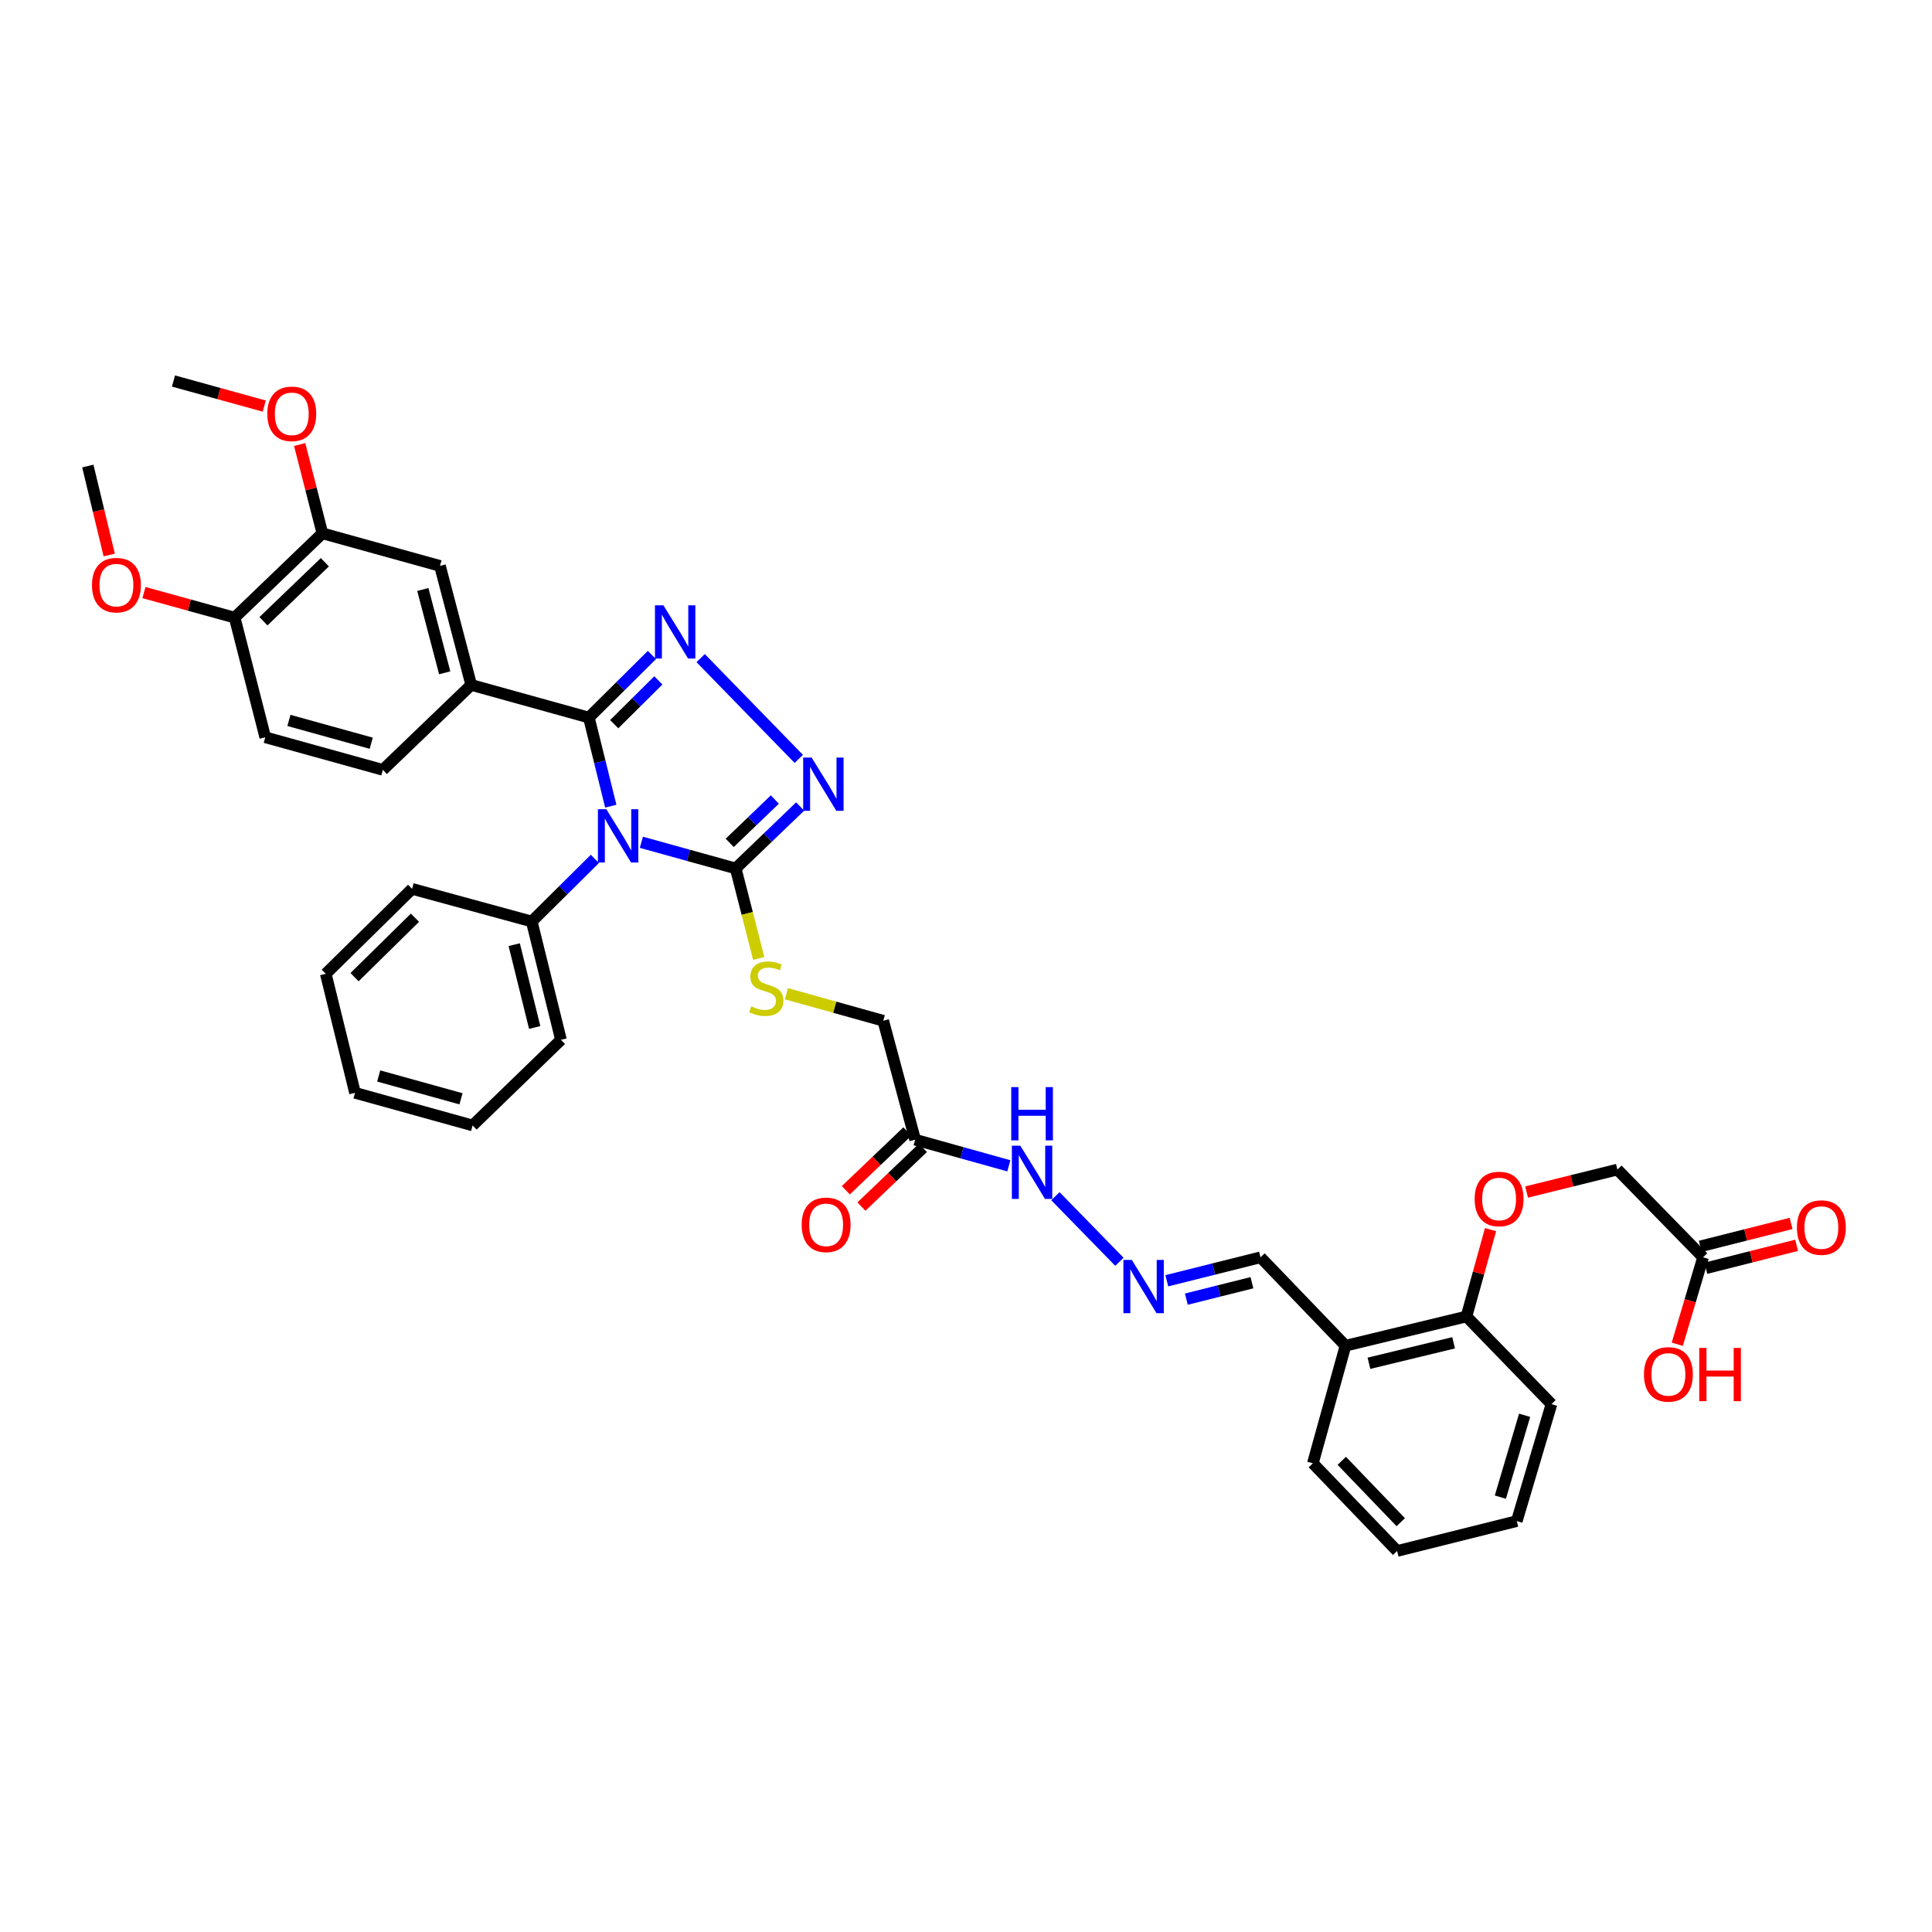 <?xml version='1.0' encoding='iso-8859-1'?>
<svg version='1.1' baseProfile='full'
              xmlns='http://www.w3.org/2000/svg'
                      xmlns:rdkit='http://www.rdkit.org/xml'
                      xmlns:xlink='http://www.w3.org/1999/xlink'
                  xml:space='preserve'
width='1000px' height='1000px' viewBox='0 0 1000 1000'>
<!-- END OF HEADER -->
<rect style='opacity:1.0;fill:#FFFFFF;stroke:none' width='1000' height='1000' x='0' y='0'> </rect>
<path class='bond-0' d='M 316.138,417.273 L 310.468,394.341' style='fill:none;fill-rule:evenodd;stroke:#0000FF;stroke-width:6px;stroke-linecap:butt;stroke-linejoin:miter;stroke-opacity:1' />
<path class='bond-0' d='M 310.468,394.341 L 304.797,371.409' style='fill:none;fill-rule:evenodd;stroke:#000000;stroke-width:6px;stroke-linecap:butt;stroke-linejoin:miter;stroke-opacity:1' />
<path class='bond-2' d='M 331.968,435.968 L 356.382,442.735' style='fill:none;fill-rule:evenodd;stroke:#0000FF;stroke-width:6px;stroke-linecap:butt;stroke-linejoin:miter;stroke-opacity:1' />
<path class='bond-2' d='M 356.382,442.735 L 380.795,449.503' style='fill:none;fill-rule:evenodd;stroke:#000000;stroke-width:6px;stroke-linecap:butt;stroke-linejoin:miter;stroke-opacity:1' />
<path class='bond-8' d='M 307.908,444.558 L 291.568,460.761' style='fill:none;fill-rule:evenodd;stroke:#0000FF;stroke-width:6px;stroke-linecap:butt;stroke-linejoin:miter;stroke-opacity:1' />
<path class='bond-8' d='M 291.568,460.761 L 275.227,476.964' style='fill:none;fill-rule:evenodd;stroke:#000000;stroke-width:6px;stroke-linecap:butt;stroke-linejoin:miter;stroke-opacity:1' />
<path class='bond-1' d='M 304.797,371.409 L 321.115,355.212' style='fill:none;fill-rule:evenodd;stroke:#000000;stroke-width:6px;stroke-linecap:butt;stroke-linejoin:miter;stroke-opacity:1' />
<path class='bond-1' d='M 321.115,355.212 L 337.433,339.015' style='fill:none;fill-rule:evenodd;stroke:#0000FF;stroke-width:6px;stroke-linecap:butt;stroke-linejoin:miter;stroke-opacity:1' />
<path class='bond-1' d='M 317.921,374.84 L 329.344,363.502' style='fill:none;fill-rule:evenodd;stroke:#000000;stroke-width:6px;stroke-linecap:butt;stroke-linejoin:miter;stroke-opacity:1' />
<path class='bond-1' d='M 329.344,363.502 L 340.766,352.163' style='fill:none;fill-rule:evenodd;stroke:#0000FF;stroke-width:6px;stroke-linecap:butt;stroke-linejoin:miter;stroke-opacity:1' />
<path class='bond-4' d='M 304.797,371.409 L 243.905,354.518' style='fill:none;fill-rule:evenodd;stroke:#000000;stroke-width:6px;stroke-linecap:butt;stroke-linejoin:miter;stroke-opacity:1' />
<path class='bond-38' d='M 362.664,340.64 L 413.449,392.808' style='fill:none;fill-rule:evenodd;stroke:#0000FF;stroke-width:6px;stroke-linecap:butt;stroke-linejoin:miter;stroke-opacity:1' />
<path class='bond-3' d='M 380.795,449.503 L 397.473,433.474' style='fill:none;fill-rule:evenodd;stroke:#000000;stroke-width:6px;stroke-linecap:butt;stroke-linejoin:miter;stroke-opacity:1' />
<path class='bond-3' d='M 397.473,433.474 L 414.152,417.444' style='fill:none;fill-rule:evenodd;stroke:#0000FF;stroke-width:6px;stroke-linecap:butt;stroke-linejoin:miter;stroke-opacity:1' />
<path class='bond-3' d='M 377.705,436.273 L 389.38,425.053' style='fill:none;fill-rule:evenodd;stroke:#000000;stroke-width:6px;stroke-linecap:butt;stroke-linejoin:miter;stroke-opacity:1' />
<path class='bond-3' d='M 389.38,425.053 L 401.054,413.832' style='fill:none;fill-rule:evenodd;stroke:#0000FF;stroke-width:6px;stroke-linecap:butt;stroke-linejoin:miter;stroke-opacity:1' />
<path class='bond-6' d='M 380.795,449.503 L 386.756,472.801' style='fill:none;fill-rule:evenodd;stroke:#000000;stroke-width:6px;stroke-linecap:butt;stroke-linejoin:miter;stroke-opacity:1' />
<path class='bond-6' d='M 386.756,472.801 L 392.716,496.098' style='fill:none;fill-rule:evenodd;stroke:#CCCC00;stroke-width:6px;stroke-linecap:butt;stroke-linejoin:miter;stroke-opacity:1' />
<path class='bond-7' d='M 243.905,354.518 L 227.728,292.913' style='fill:none;fill-rule:evenodd;stroke:#000000;stroke-width:6px;stroke-linecap:butt;stroke-linejoin:miter;stroke-opacity:1' />
<path class='bond-7' d='M 230.182,348.244 L 218.858,305.12' style='fill:none;fill-rule:evenodd;stroke:#000000;stroke-width:6px;stroke-linecap:butt;stroke-linejoin:miter;stroke-opacity:1' />
<path class='bond-17' d='M 243.905,354.518 L 198.158,398.481' style='fill:none;fill-rule:evenodd;stroke:#000000;stroke-width:6px;stroke-linecap:butt;stroke-linejoin:miter;stroke-opacity:1' />
<path class='bond-5' d='M 473.678,589.897 L 457.163,528.337' style='fill:none;fill-rule:evenodd;stroke:#000000;stroke-width:6px;stroke-linecap:butt;stroke-linejoin:miter;stroke-opacity:1' />
<path class='bond-13' d='M 473.678,589.897 L 497.927,596.665' style='fill:none;fill-rule:evenodd;stroke:#000000;stroke-width:6px;stroke-linecap:butt;stroke-linejoin:miter;stroke-opacity:1' />
<path class='bond-13' d='M 497.927,596.665 L 522.175,603.432' style='fill:none;fill-rule:evenodd;stroke:#0000FF;stroke-width:6px;stroke-linecap:butt;stroke-linejoin:miter;stroke-opacity:1' />
<path class='bond-18' d='M 469.645,585.673 L 453.726,600.871' style='fill:none;fill-rule:evenodd;stroke:#000000;stroke-width:6px;stroke-linecap:butt;stroke-linejoin:miter;stroke-opacity:1' />
<path class='bond-18' d='M 453.726,600.871 L 437.807,616.068' style='fill:none;fill-rule:evenodd;stroke:#FF0000;stroke-width:6px;stroke-linecap:butt;stroke-linejoin:miter;stroke-opacity:1' />
<path class='bond-18' d='M 477.71,594.122 L 461.791,609.319' style='fill:none;fill-rule:evenodd;stroke:#000000;stroke-width:6px;stroke-linecap:butt;stroke-linejoin:miter;stroke-opacity:1' />
<path class='bond-18' d='M 461.791,609.319 L 445.872,624.516' style='fill:none;fill-rule:evenodd;stroke:#FF0000;stroke-width:6px;stroke-linecap:butt;stroke-linejoin:miter;stroke-opacity:1' />
<path class='bond-21' d='M 407.05,514.346 L 432.107,521.342' style='fill:none;fill-rule:evenodd;stroke:#CCCC00;stroke-width:6px;stroke-linecap:butt;stroke-linejoin:miter;stroke-opacity:1' />
<path class='bond-21' d='M 432.107,521.342 L 457.163,528.337' style='fill:none;fill-rule:evenodd;stroke:#000000;stroke-width:6px;stroke-linecap:butt;stroke-linejoin:miter;stroke-opacity:1' />
<path class='bond-9' d='M 227.728,292.913 L 166.869,276.048' style='fill:none;fill-rule:evenodd;stroke:#000000;stroke-width:6px;stroke-linecap:butt;stroke-linejoin:miter;stroke-opacity:1' />
<path class='bond-28' d='M 275.227,476.964 L 290.366,538.207' style='fill:none;fill-rule:evenodd;stroke:#000000;stroke-width:6px;stroke-linecap:butt;stroke-linejoin:miter;stroke-opacity:1' />
<path class='bond-28' d='M 266.159,488.954 L 276.756,531.823' style='fill:none;fill-rule:evenodd;stroke:#000000;stroke-width:6px;stroke-linecap:butt;stroke-linejoin:miter;stroke-opacity:1' />
<path class='bond-29' d='M 275.227,476.964 L 213.303,460.074' style='fill:none;fill-rule:evenodd;stroke:#000000;stroke-width:6px;stroke-linecap:butt;stroke-linejoin:miter;stroke-opacity:1' />
<path class='bond-25' d='M 166.869,276.048 L 160.988,253.065' style='fill:none;fill-rule:evenodd;stroke:#000000;stroke-width:6px;stroke-linecap:butt;stroke-linejoin:miter;stroke-opacity:1' />
<path class='bond-25' d='M 160.988,253.065 L 155.108,230.082' style='fill:none;fill-rule:evenodd;stroke:#FF0000;stroke-width:6px;stroke-linecap:butt;stroke-linejoin:miter;stroke-opacity:1' />
<path class='bond-40' d='M 166.869,276.048 L 121.459,319.673' style='fill:none;fill-rule:evenodd;stroke:#000000;stroke-width:6px;stroke-linecap:butt;stroke-linejoin:miter;stroke-opacity:1' />
<path class='bond-40' d='M 168.149,291.015 L 136.363,321.552' style='fill:none;fill-rule:evenodd;stroke:#000000;stroke-width:6px;stroke-linecap:butt;stroke-linejoin:miter;stroke-opacity:1' />
<path class='bond-10' d='M 579.406,653.102 L 546.272,619.156' style='fill:none;fill-rule:evenodd;stroke:#0000FF;stroke-width:6px;stroke-linecap:butt;stroke-linejoin:miter;stroke-opacity:1' />
<path class='bond-19' d='M 603.938,662.921 L 628.186,656.852' style='fill:none;fill-rule:evenodd;stroke:#0000FF;stroke-width:6px;stroke-linecap:butt;stroke-linejoin:miter;stroke-opacity:1' />
<path class='bond-19' d='M 628.186,656.852 L 652.434,650.783' style='fill:none;fill-rule:evenodd;stroke:#000000;stroke-width:6px;stroke-linecap:butt;stroke-linejoin:miter;stroke-opacity:1' />
<path class='bond-19' d='M 614.049,672.431 L 631.022,668.183' style='fill:none;fill-rule:evenodd;stroke:#0000FF;stroke-width:6px;stroke-linecap:butt;stroke-linejoin:miter;stroke-opacity:1' />
<path class='bond-19' d='M 631.022,668.183 L 647.996,663.934' style='fill:none;fill-rule:evenodd;stroke:#000000;stroke-width:6px;stroke-linecap:butt;stroke-linejoin:miter;stroke-opacity:1' />
<path class='bond-11' d='M 696.429,696.543 L 652.434,650.783' style='fill:none;fill-rule:evenodd;stroke:#000000;stroke-width:6px;stroke-linecap:butt;stroke-linejoin:miter;stroke-opacity:1' />
<path class='bond-15' d='M 696.429,696.543 L 759.041,681.404' style='fill:none;fill-rule:evenodd;stroke:#000000;stroke-width:6px;stroke-linecap:butt;stroke-linejoin:miter;stroke-opacity:1' />
<path class='bond-15' d='M 708.566,705.625 L 752.394,695.028' style='fill:none;fill-rule:evenodd;stroke:#000000;stroke-width:6px;stroke-linecap:butt;stroke-linejoin:miter;stroke-opacity:1' />
<path class='bond-27' d='M 696.429,696.543 L 679.532,757.402' style='fill:none;fill-rule:evenodd;stroke:#000000;stroke-width:6px;stroke-linecap:butt;stroke-linejoin:miter;stroke-opacity:1' />
<path class='bond-12' d='M 881.506,650.783 L 837.161,605.374' style='fill:none;fill-rule:evenodd;stroke:#000000;stroke-width:6px;stroke-linecap:butt;stroke-linejoin:miter;stroke-opacity:1' />
<path class='bond-20' d='M 882.938,656.445 L 906.433,650.506' style='fill:none;fill-rule:evenodd;stroke:#000000;stroke-width:6px;stroke-linecap:butt;stroke-linejoin:miter;stroke-opacity:1' />
<path class='bond-20' d='M 906.433,650.506 L 929.928,644.566' style='fill:none;fill-rule:evenodd;stroke:#FF0000;stroke-width:6px;stroke-linecap:butt;stroke-linejoin:miter;stroke-opacity:1' />
<path class='bond-20' d='M 880.075,645.121 L 903.57,639.182' style='fill:none;fill-rule:evenodd;stroke:#000000;stroke-width:6px;stroke-linecap:butt;stroke-linejoin:miter;stroke-opacity:1' />
<path class='bond-20' d='M 903.57,639.182 L 927.066,633.243' style='fill:none;fill-rule:evenodd;stroke:#FF0000;stroke-width:6px;stroke-linecap:butt;stroke-linejoin:miter;stroke-opacity:1' />
<path class='bond-24' d='M 881.506,650.783 L 874.833,673.286' style='fill:none;fill-rule:evenodd;stroke:#000000;stroke-width:6px;stroke-linecap:butt;stroke-linejoin:miter;stroke-opacity:1' />
<path class='bond-24' d='M 874.833,673.286 L 868.159,695.789' style='fill:none;fill-rule:evenodd;stroke:#FF0000;stroke-width:6px;stroke-linecap:butt;stroke-linejoin:miter;stroke-opacity:1' />
<path class='bond-14' d='M 121.459,319.673 L 137.299,381.616' style='fill:none;fill-rule:evenodd;stroke:#000000;stroke-width:6px;stroke-linecap:butt;stroke-linejoin:miter;stroke-opacity:1' />
<path class='bond-26' d='M 121.459,319.673 L 97.981,313.193' style='fill:none;fill-rule:evenodd;stroke:#000000;stroke-width:6px;stroke-linecap:butt;stroke-linejoin:miter;stroke-opacity:1' />
<path class='bond-26' d='M 97.981,313.193 L 74.503,306.713' style='fill:none;fill-rule:evenodd;stroke:#FF0000;stroke-width:6px;stroke-linecap:butt;stroke-linejoin:miter;stroke-opacity:1' />
<path class='bond-16' d='M 759.041,681.404 L 765.275,658.931' style='fill:none;fill-rule:evenodd;stroke:#000000;stroke-width:6px;stroke-linecap:butt;stroke-linejoin:miter;stroke-opacity:1' />
<path class='bond-16' d='M 765.275,658.931 L 771.508,636.458' style='fill:none;fill-rule:evenodd;stroke:#FF0000;stroke-width:6px;stroke-linecap:butt;stroke-linejoin:miter;stroke-opacity:1' />
<path class='bond-30' d='M 759.041,681.404 L 803.036,726.788' style='fill:none;fill-rule:evenodd;stroke:#000000;stroke-width:6px;stroke-linecap:butt;stroke-linejoin:miter;stroke-opacity:1' />
<path class='bond-23' d='M 790.162,616.994 L 813.661,611.184' style='fill:none;fill-rule:evenodd;stroke:#FF0000;stroke-width:6px;stroke-linecap:butt;stroke-linejoin:miter;stroke-opacity:1' />
<path class='bond-23' d='M 813.661,611.184 L 837.161,605.374' style='fill:none;fill-rule:evenodd;stroke:#000000;stroke-width:6px;stroke-linecap:butt;stroke-linejoin:miter;stroke-opacity:1' />
<path class='bond-22' d='M 198.158,398.481 L 137.299,381.616' style='fill:none;fill-rule:evenodd;stroke:#000000;stroke-width:6px;stroke-linecap:butt;stroke-linejoin:miter;stroke-opacity:1' />
<path class='bond-22' d='M 192.148,384.695 L 149.547,372.89' style='fill:none;fill-rule:evenodd;stroke:#000000;stroke-width:6px;stroke-linecap:butt;stroke-linejoin:miter;stroke-opacity:1' />
<path class='bond-31' d='M 136.782,210.186 L 113.291,203.7' style='fill:none;fill-rule:evenodd;stroke:#FF0000;stroke-width:6px;stroke-linecap:butt;stroke-linejoin:miter;stroke-opacity:1' />
<path class='bond-31' d='M 113.291,203.7 L 89.8,197.214' style='fill:none;fill-rule:evenodd;stroke:#000000;stroke-width:6px;stroke-linecap:butt;stroke-linejoin:miter;stroke-opacity:1' />
<path class='bond-32' d='M 56.529,287.261 L 50.992,264.242' style='fill:none;fill-rule:evenodd;stroke:#FF0000;stroke-width:6px;stroke-linecap:butt;stroke-linejoin:miter;stroke-opacity:1' />
<path class='bond-32' d='M 50.992,264.242 L 45.455,241.222' style='fill:none;fill-rule:evenodd;stroke:#000000;stroke-width:6px;stroke-linecap:butt;stroke-linejoin:miter;stroke-opacity:1' />
<path class='bond-33' d='M 679.532,757.402 L 723.151,802.786' style='fill:none;fill-rule:evenodd;stroke:#000000;stroke-width:6px;stroke-linecap:butt;stroke-linejoin:miter;stroke-opacity:1' />
<path class='bond-33' d='M 694.496,756.116 L 725.029,787.885' style='fill:none;fill-rule:evenodd;stroke:#000000;stroke-width:6px;stroke-linecap:butt;stroke-linejoin:miter;stroke-opacity:1' />
<path class='bond-36' d='M 290.366,538.207 L 244.619,582.533' style='fill:none;fill-rule:evenodd;stroke:#000000;stroke-width:6px;stroke-linecap:butt;stroke-linejoin:miter;stroke-opacity:1' />
<path class='bond-35' d='M 213.303,460.074 L 168.621,504.036' style='fill:none;fill-rule:evenodd;stroke:#000000;stroke-width:6px;stroke-linecap:butt;stroke-linejoin:miter;stroke-opacity:1' />
<path class='bond-35' d='M 214.793,474.994 L 183.515,505.768' style='fill:none;fill-rule:evenodd;stroke:#000000;stroke-width:6px;stroke-linecap:butt;stroke-linejoin:miter;stroke-opacity:1' />
<path class='bond-41' d='M 803.036,726.788 L 785.087,787.31' style='fill:none;fill-rule:evenodd;stroke:#000000;stroke-width:6px;stroke-linecap:butt;stroke-linejoin:miter;stroke-opacity:1' />
<path class='bond-41' d='M 789.146,732.545 L 776.582,774.911' style='fill:none;fill-rule:evenodd;stroke:#000000;stroke-width:6px;stroke-linecap:butt;stroke-linejoin:miter;stroke-opacity:1' />
<path class='bond-34' d='M 723.151,802.786 L 785.087,787.31' style='fill:none;fill-rule:evenodd;stroke:#000000;stroke-width:6px;stroke-linecap:butt;stroke-linejoin:miter;stroke-opacity:1' />
<path class='bond-37' d='M 168.621,504.036 L 183.759,565.642' style='fill:none;fill-rule:evenodd;stroke:#000000;stroke-width:6px;stroke-linecap:butt;stroke-linejoin:miter;stroke-opacity:1' />
<path class='bond-39' d='M 244.619,582.533 L 183.759,565.642' style='fill:none;fill-rule:evenodd;stroke:#000000;stroke-width:6px;stroke-linecap:butt;stroke-linejoin:miter;stroke-opacity:1' />
<path class='bond-39' d='M 238.614,568.744 L 196.012,556.921' style='fill:none;fill-rule:evenodd;stroke:#000000;stroke-width:6px;stroke-linecap:butt;stroke-linejoin:miter;stroke-opacity:1' />
<path  class='atom-0' d='M 313.843 418.85
L 322.875 433.45
Q 323.771 434.89, 325.211 437.499
Q 326.652 440.107, 326.73 440.263
L 326.73 418.85
L 330.389 418.85
L 330.389 446.415
L 326.613 446.415
L 316.918 430.452
Q 315.789 428.583, 314.582 426.442
Q 313.414 424.3, 313.064 423.638
L 313.064 446.415
L 309.482 446.415
L 309.482 418.85
L 313.843 418.85
' fill='#0000FF'/>
<path  class='atom-2' d='M 343.367 313.294
L 352.4 327.894
Q 353.295 329.335, 354.736 331.943
Q 356.176 334.552, 356.254 334.708
L 356.254 313.294
L 359.914 313.294
L 359.914 340.859
L 356.137 340.859
L 346.443 324.897
Q 345.314 323.028, 344.107 320.886
Q 342.939 318.745, 342.589 318.083
L 342.589 340.859
L 339.007 340.859
L 339.007 313.294
L 343.367 313.294
' fill='#0000FF'/>
<path  class='atom-4' d='M 420.086 392.102
L 429.118 406.702
Q 430.014 408.143, 431.454 410.751
Q 432.895 413.36, 432.973 413.516
L 432.973 392.102
L 436.633 392.102
L 436.633 419.667
L 432.856 419.667
L 423.162 403.704
Q 422.032 401.836, 420.826 399.694
Q 419.658 397.553, 419.307 396.891
L 419.307 419.667
L 415.725 419.667
L 415.725 392.102
L 420.086 392.102
' fill='#0000FF'/>
<path  class='atom-7' d='M 388.855 520.901
Q 389.166 521.018, 390.451 521.563
Q 391.736 522.108, 393.137 522.458
Q 394.578 522.77, 395.979 522.77
Q 398.588 522.77, 400.106 521.524
Q 401.625 520.239, 401.625 518.02
Q 401.625 516.501, 400.846 515.567
Q 400.106 514.633, 398.938 514.126
Q 397.77 513.62, 395.824 513.036
Q 393.371 512.297, 391.891 511.596
Q 390.451 510.895, 389.4 509.415
Q 388.387 507.936, 388.387 505.444
Q 388.387 501.979, 390.723 499.838
Q 393.098 497.696, 397.77 497.696
Q 400.963 497.696, 404.584 499.215
L 403.688 502.213
Q 400.379 500.85, 397.887 500.85
Q 395.201 500.85, 393.721 501.979
Q 392.242 503.069, 392.281 504.977
Q 392.281 506.456, 393.02 507.352
Q 393.799 508.247, 394.889 508.754
Q 396.018 509.26, 397.887 509.844
Q 400.379 510.622, 401.858 511.401
Q 403.338 512.18, 404.389 513.776
Q 405.479 515.333, 405.479 518.02
Q 405.479 521.835, 402.91 523.899
Q 400.379 525.923, 396.135 525.923
Q 393.682 525.923, 391.814 525.378
Q 389.984 524.872, 387.803 523.977
L 388.855 520.901
' fill='#CCCC00'/>
<path  class='atom-11' d='M 585.832 652.146
L 594.865 666.746
Q 595.76 668.186, 597.201 670.795
Q 598.641 673.403, 598.719 673.559
L 598.719 652.146
L 602.379 652.146
L 602.379 679.711
L 598.602 679.711
L 588.908 663.748
Q 587.779 661.879, 586.572 659.738
Q 585.404 657.596, 585.054 656.934
L 585.054 679.711
L 581.472 679.711
L 581.472 652.146
L 585.832 652.146
' fill='#0000FF'/>
<path  class='atom-14' d='M 528.107 593.006
L 537.139 607.606
Q 538.035 609.046, 539.475 611.655
Q 540.916 614.263, 540.994 614.419
L 540.994 593.006
L 544.654 593.006
L 544.654 620.571
L 540.877 620.571
L 531.183 604.608
Q 530.053 602.739, 528.847 600.598
Q 527.679 598.456, 527.328 597.794
L 527.328 620.571
L 523.746 620.571
L 523.746 593.006
L 528.107 593.006
' fill='#0000FF'/>
<path  class='atom-14' d='M 523.415 562.684
L 527.153 562.684
L 527.153 574.403
L 541.247 574.403
L 541.247 562.684
L 544.984 562.684
L 544.984 590.249
L 541.247 590.249
L 541.247 577.518
L 527.153 577.518
L 527.153 590.249
L 523.415 590.249
L 523.415 562.684
' fill='#0000FF'/>
<path  class='atom-17' d='M 763.278 620.59
Q 763.278 613.971, 766.549 610.273
Q 769.819 606.574, 775.932 606.574
Q 782.044 606.574, 785.315 610.273
Q 788.585 613.971, 788.585 620.59
Q 788.585 627.287, 785.276 631.102
Q 781.966 634.879, 775.932 634.879
Q 769.858 634.879, 766.549 631.102
Q 763.278 627.326, 763.278 620.59
M 775.932 631.764
Q 780.136 631.764, 782.395 628.961
Q 784.692 626.119, 784.692 620.59
Q 784.692 615.178, 782.395 612.453
Q 780.136 609.689, 775.932 609.689
Q 771.727 609.689, 769.43 612.414
Q 767.172 615.139, 767.172 620.59
Q 767.172 626.158, 769.43 628.961
Q 771.727 631.764, 775.932 631.764
' fill='#FF0000'/>
<path  class='atom-19' d='M 414.94 633.97
Q 414.94 627.352, 418.21 623.653
Q 421.481 619.954, 427.593 619.954
Q 433.706 619.954, 436.976 623.653
Q 440.247 627.352, 440.247 633.97
Q 440.247 640.667, 436.937 644.482
Q 433.628 648.259, 427.593 648.259
Q 421.52 648.259, 418.21 644.482
Q 414.94 640.706, 414.94 633.97
M 427.593 645.144
Q 431.798 645.144, 434.056 642.341
Q 436.353 639.499, 436.353 633.97
Q 436.353 628.558, 434.056 625.833
Q 431.798 623.069, 427.593 623.069
Q 423.389 623.069, 421.092 625.794
Q 418.833 628.52, 418.833 633.97
Q 418.833 639.538, 421.092 642.341
Q 423.389 645.144, 427.593 645.144
' fill='#FF0000'/>
<path  class='atom-21' d='M 930.076 635.385
Q 930.076 628.766, 933.346 625.067
Q 936.617 621.369, 942.729 621.369
Q 948.842 621.369, 952.112 625.067
Q 955.383 628.766, 955.383 635.385
Q 955.383 642.081, 952.073 645.897
Q 948.764 649.673, 942.729 649.673
Q 936.656 649.673, 933.346 645.897
Q 930.076 642.12, 930.076 635.385
M 942.729 646.559
Q 946.934 646.559, 949.192 643.756
Q 951.489 640.913, 951.489 635.385
Q 951.489 629.973, 949.192 627.248
Q 946.934 624.483, 942.729 624.483
Q 938.524 624.483, 936.227 627.209
Q 933.969 629.934, 933.969 635.385
Q 933.969 640.952, 936.227 643.756
Q 938.524 646.559, 942.729 646.559
' fill='#FF0000'/>
<path  class='atom-25' d='M 850.905 711.383
Q 850.905 704.764, 854.175 701.066
Q 857.445 697.367, 863.558 697.367
Q 869.671 697.367, 872.941 701.066
Q 876.211 704.764, 876.211 711.383
Q 876.211 718.08, 872.902 721.895
Q 869.593 725.672, 863.558 725.672
Q 857.484 725.672, 854.175 721.895
Q 850.905 718.119, 850.905 711.383
M 863.558 722.557
Q 867.763 722.557, 870.021 719.754
Q 872.318 716.912, 872.318 711.383
Q 872.318 705.971, 870.021 703.246
Q 867.763 700.482, 863.558 700.482
Q 859.353 700.482, 857.056 703.207
Q 854.798 705.932, 854.798 711.383
Q 854.798 716.951, 857.056 719.754
Q 859.353 722.557, 863.558 722.557
' fill='#FF0000'/>
<path  class='atom-25' d='M 879.521 697.678
L 883.258 697.678
L 883.258 709.397
L 897.352 709.397
L 897.352 697.678
L 901.09 697.678
L 901.09 725.243
L 897.352 725.243
L 897.352 712.512
L 883.258 712.512
L 883.258 725.243
L 879.521 725.243
L 879.521 697.678
' fill='#FF0000'/>
<path  class='atom-26' d='M 138.369 214.196
Q 138.369 207.577, 141.64 203.878
Q 144.91 200.18, 151.023 200.18
Q 157.135 200.18, 160.406 203.878
Q 163.676 207.577, 163.676 214.196
Q 163.676 220.892, 160.367 224.708
Q 157.057 228.484, 151.023 228.484
Q 144.949 228.484, 141.64 224.708
Q 138.369 220.931, 138.369 214.196
M 151.023 225.369
Q 155.228 225.369, 157.486 222.566
Q 159.783 219.724, 159.783 214.196
Q 159.783 208.784, 157.486 206.058
Q 155.228 203.294, 151.023 203.294
Q 146.818 203.294, 144.521 206.02
Q 142.263 208.745, 142.263 214.196
Q 142.263 219.763, 144.521 222.566
Q 146.818 225.369, 151.023 225.369
' fill='#FF0000'/>
<path  class='atom-27' d='M 47.609 302.86
Q 47.609 296.241, 50.879 292.543
Q 54.15 288.844, 60.262 288.844
Q 66.375 288.844, 69.645 292.543
Q 72.916 296.241, 72.916 302.86
Q 72.916 309.557, 69.606 313.372
Q 66.297 317.149, 60.262 317.149
Q 54.189 317.149, 50.879 313.372
Q 47.609 309.596, 47.609 302.86
M 60.262 314.034
Q 64.467 314.034, 66.725 311.231
Q 69.022 308.389, 69.022 302.86
Q 69.022 297.448, 66.725 294.723
Q 64.467 291.959, 60.262 291.959
Q 56.057 291.959, 53.76 294.684
Q 51.502 297.409, 51.502 302.86
Q 51.502 308.428, 53.76 311.231
Q 56.057 314.034, 60.262 314.034
' fill='#FF0000'/>
</svg>
